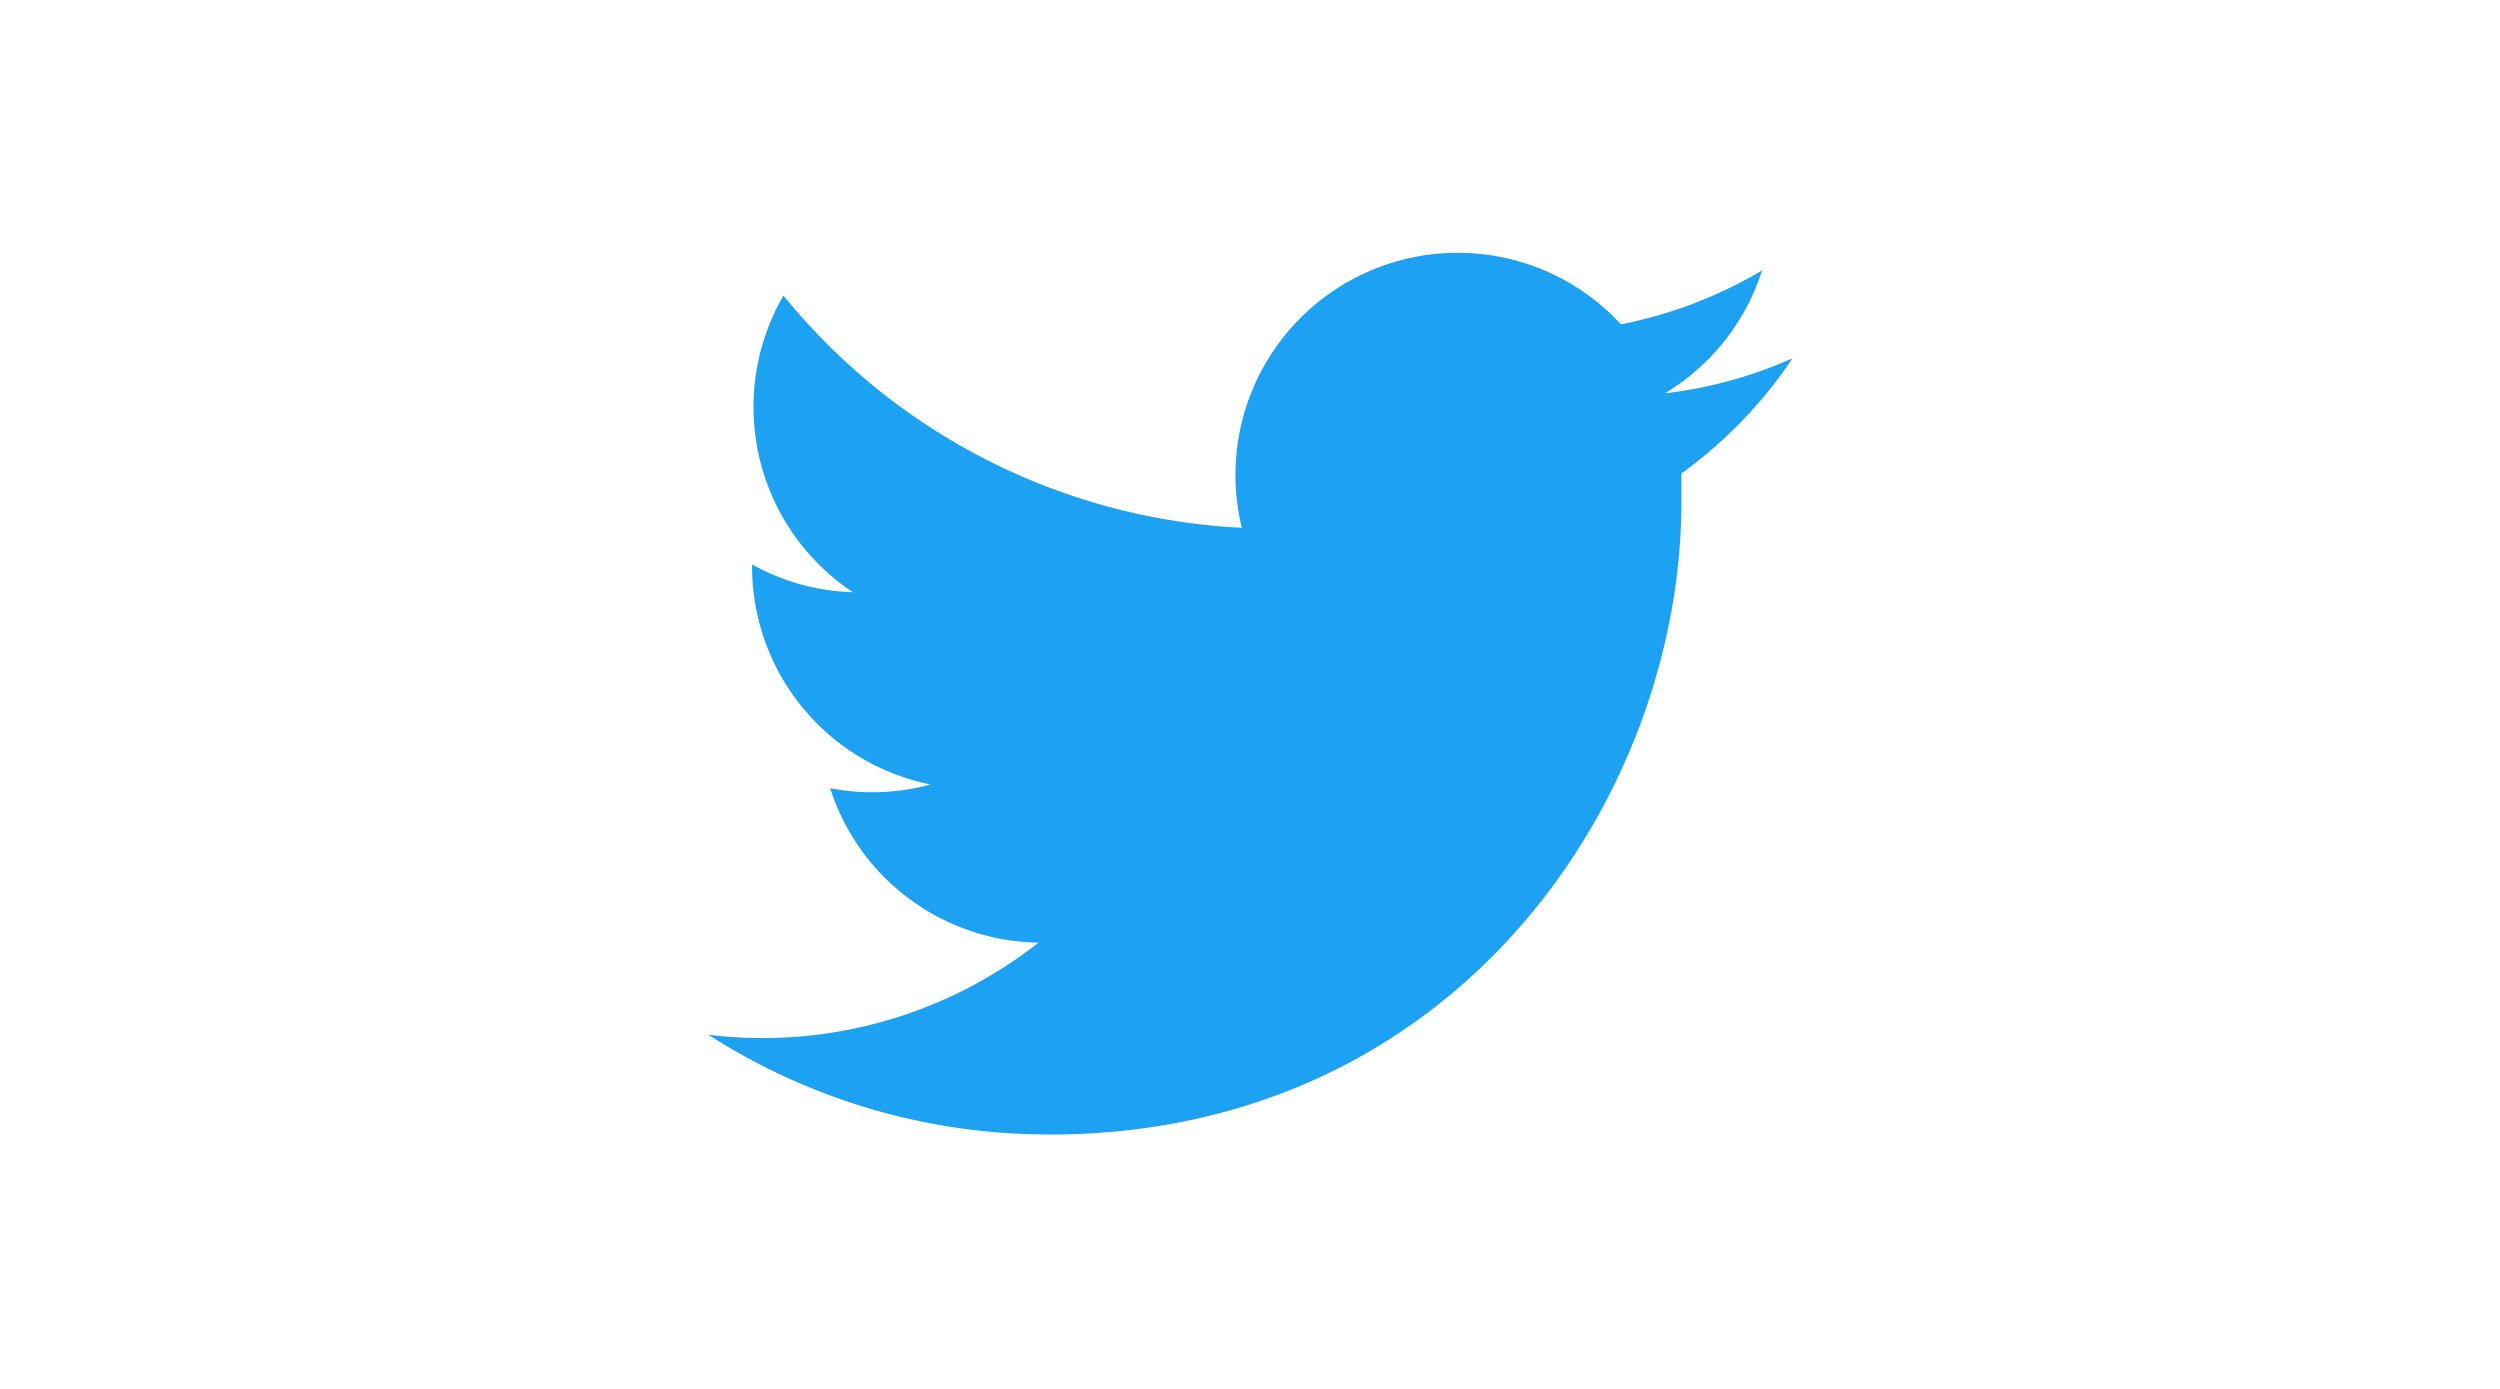 <svg class="twitter-logo" aria-labelledby="twitter-title" xmlns="http://www.w3.org/2000/svg" viewBox="0 0 180 100"><style>.twitter-logo .cls-1{fill:#1da1f2;}</style><title id="twitter-title">Twitter</title><path class="cls-1" d="M75.53,81.69c29.43,0,45.53-24.39,45.53-45.53,0-.7,0-1.39,0-2.07a32.59,32.59,0,0,0,8-8.29,31.61,31.61,0,0,1-9.19,2.52,16,16,0,0,0,7-8.85,31.92,31.92,0,0,1-10.16,3.88A16,16,0,0,0,89.41,38a45.39,45.39,0,0,1-33-16.72,16,16,0,0,0,5,21.36,15.84,15.84,0,0,1-7.26-2v.2A16,16,0,0,0,67,56.48a15.92,15.92,0,0,1-7.23.27,16,16,0,0,0,15,11.12A32.13,32.13,0,0,1,51,74.5a45.29,45.29,0,0,0,24.53,7.18"/></svg>
